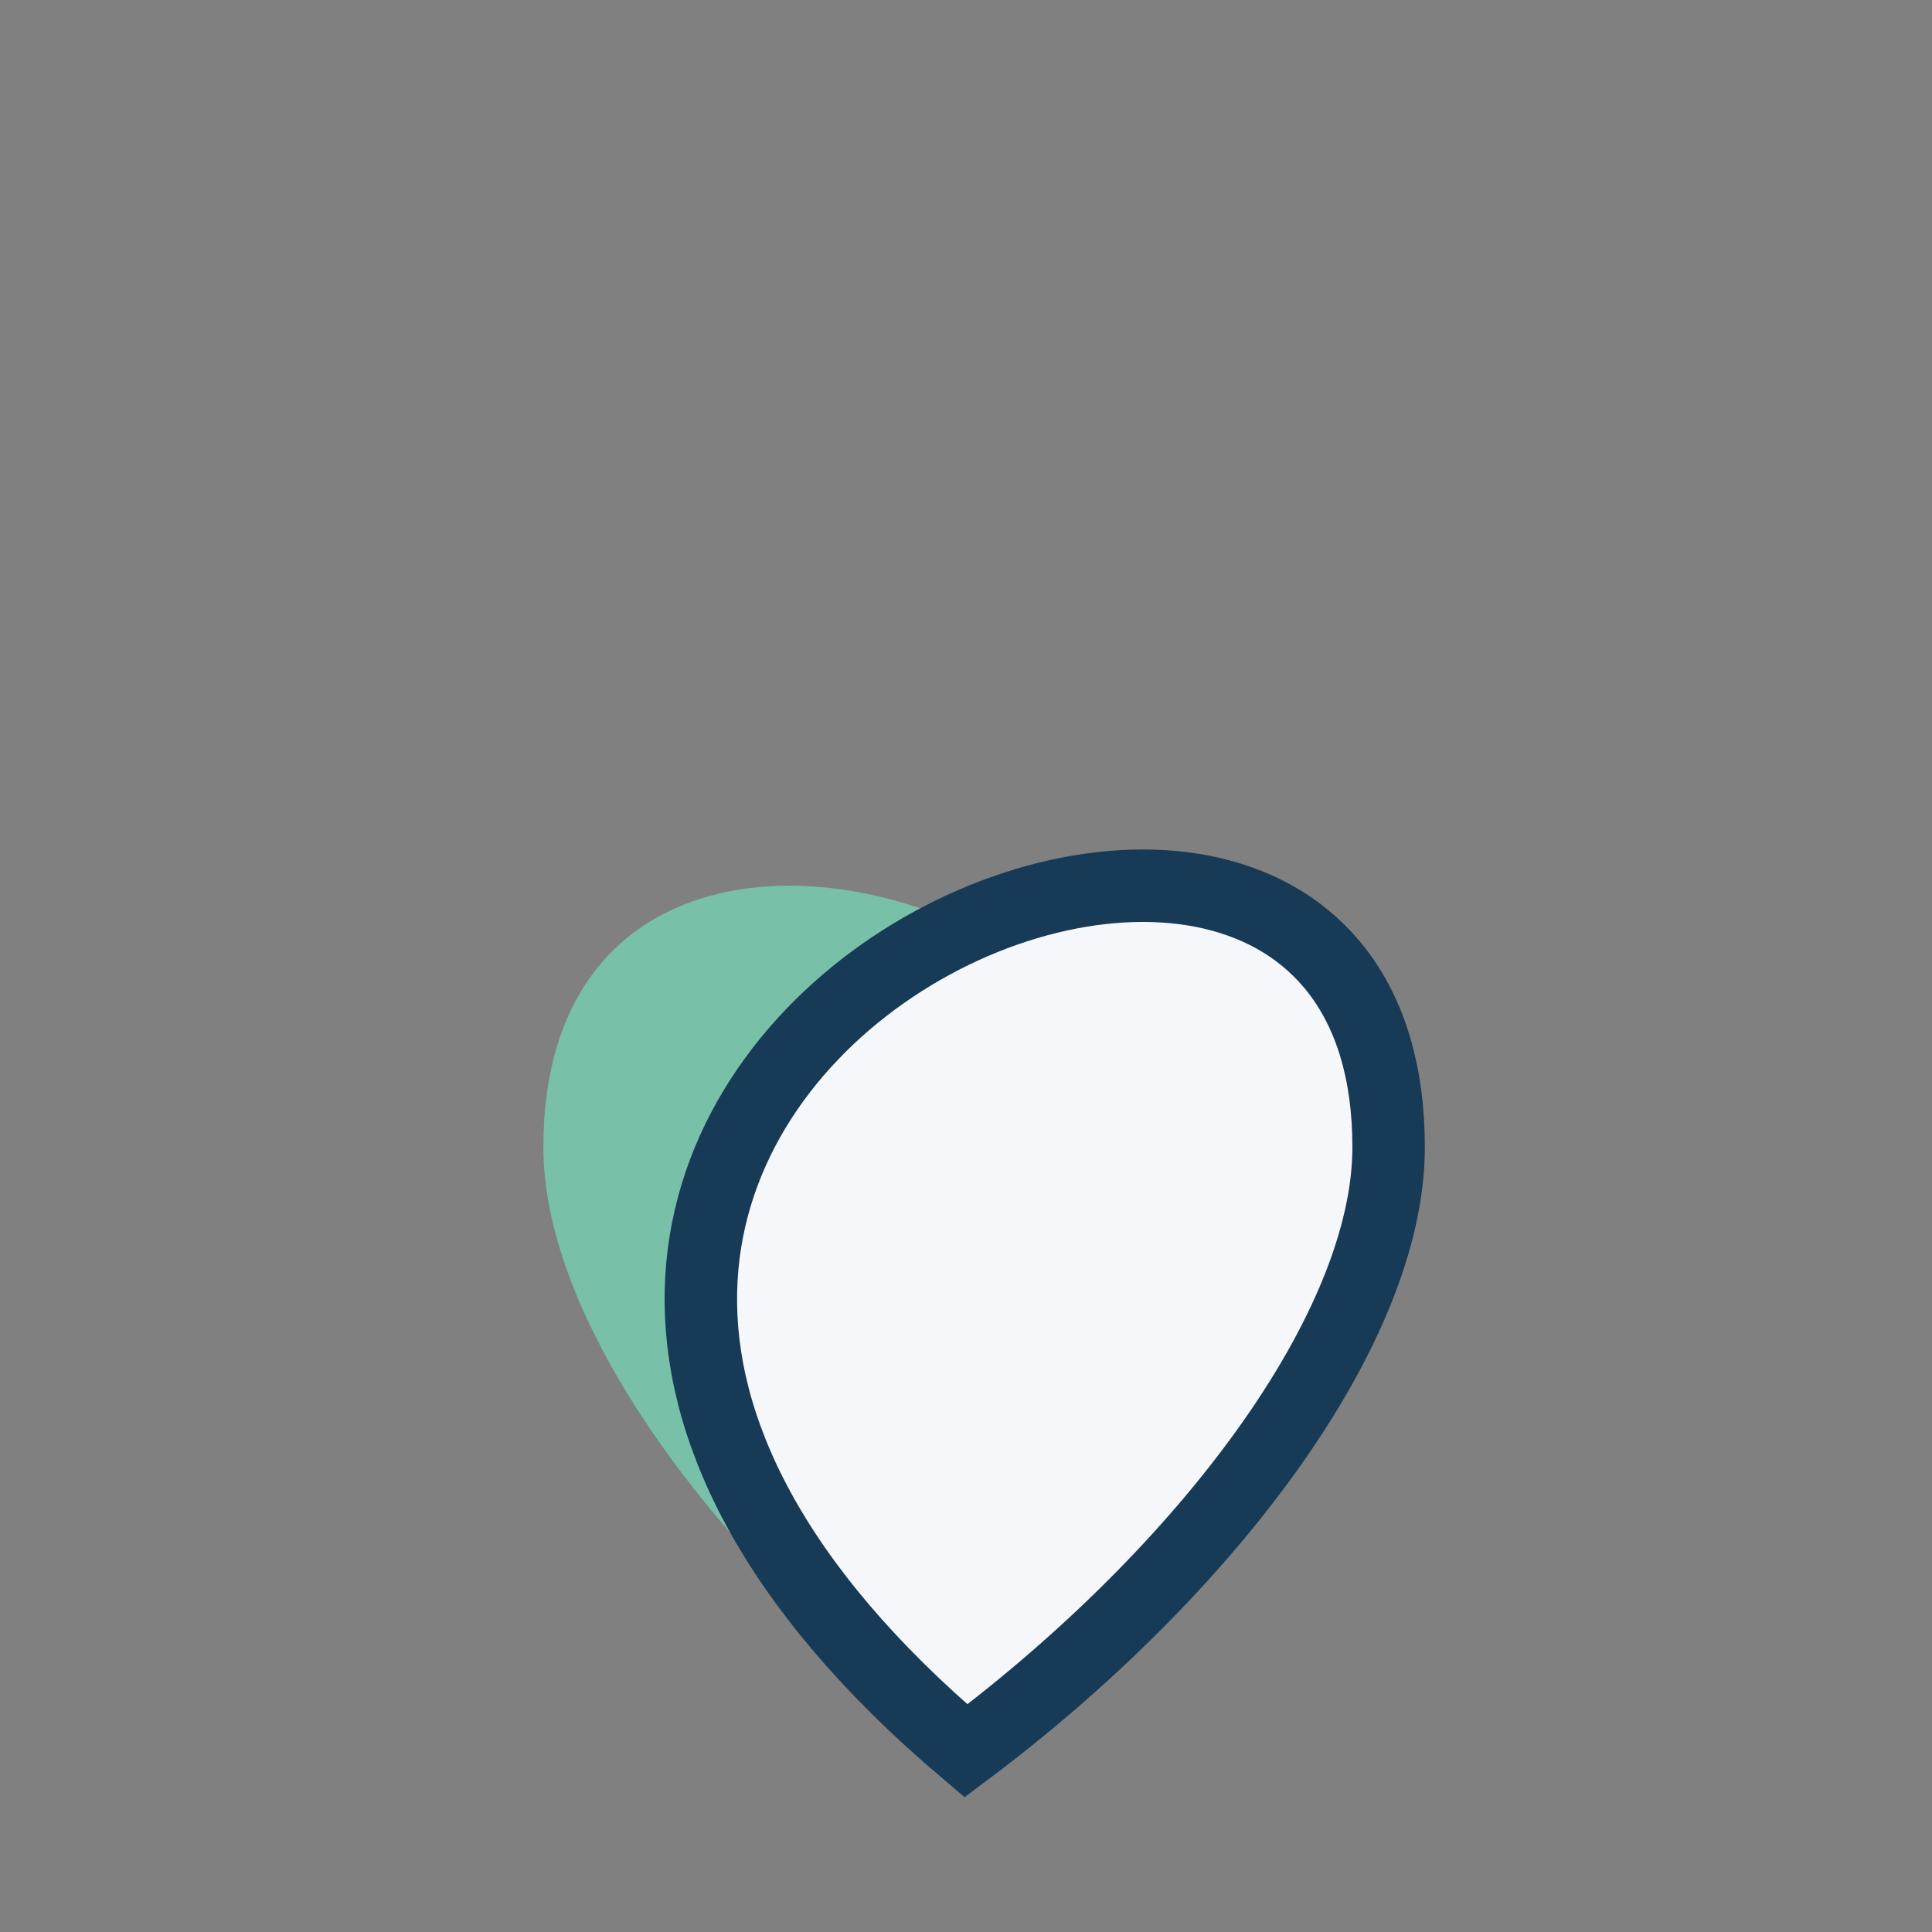 <?xml version="1.0" encoding="UTF-8"?>
<svg xmlns="http://www.w3.org/2000/svg" width="32" height="32" viewBox="0 0 32 32"><rect x="0" y="0" width="32" height="32" fill="#808080" stroke="none"/><path d="M16 29c13-11-7-20-7-10 0 3 3 7 7 10z" fill="#78C0A8"/><path d="M16 29c-13-11 7-20 7-10 0 3-3 7-7 10z" fill="#F5F7FA" stroke="#173A56" stroke-width="1.2"/></svg>